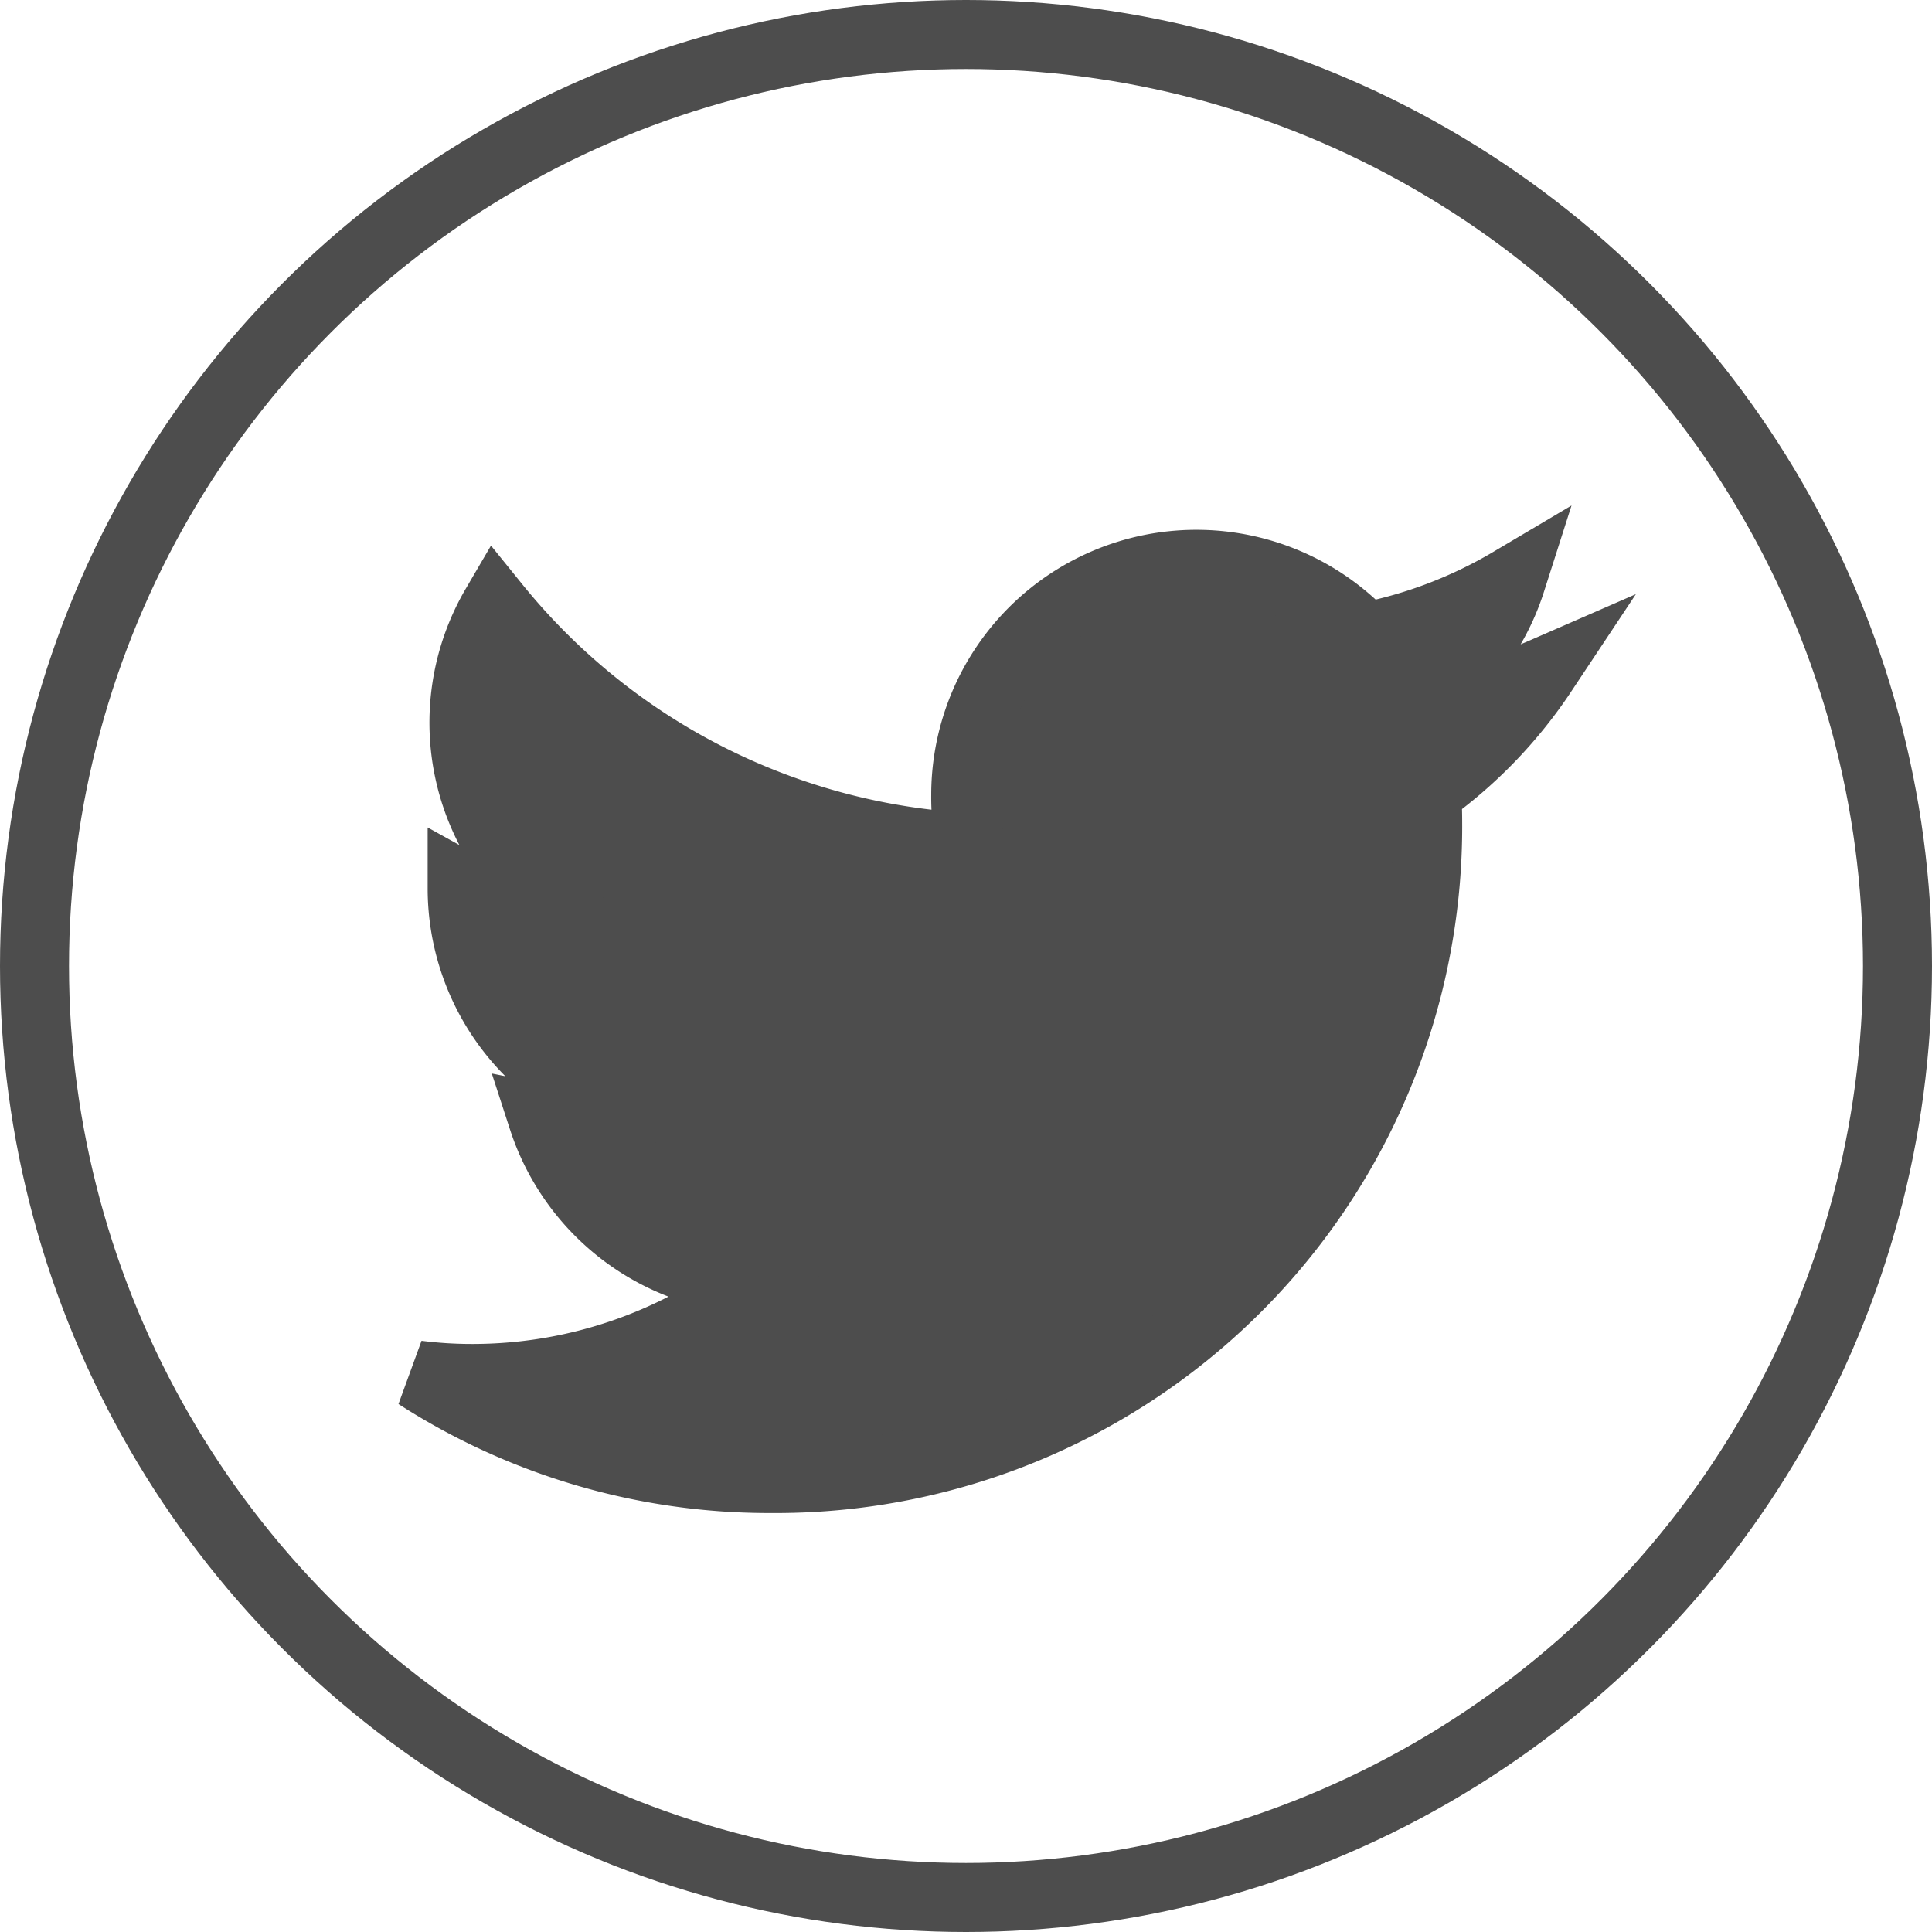 <svg id="Icon_-_Twitter" data-name="Icon - Twitter" xmlns="http://www.w3.org/2000/svg" width="28" height="28" viewBox="0 0 28 28">
  <g id="Elipse_18" data-name="Elipse 18" fill="none" stroke="#4d4d4d" stroke-width="1">
    <circle cx="14" cy="14" r="14" stroke="none"/>
    <circle cx="14" cy="14" r="13.5" fill="none"/>
  </g>
  <g id="_001-gorjeo" data-name="001-gorjeo" transform="translate(6.046 8.178)">
    <g id="Grupo_1574" data-name="Grupo 1574" transform="translate(0)">
      <path id="Trazado_63" data-name="Trazado 63" d="M16.308,49.569a6.971,6.971,0,0,1-1.926.528,3.325,3.325,0,0,0,1.471-1.848,6.682,6.682,0,0,1-2.12.809,3.343,3.343,0,0,0-5.783,2.286,3.443,3.443,0,0,0,.077.762,9.463,9.463,0,0,1-6.891-3.5,3.344,3.344,0,0,0,1.027,4.469,3.3,3.3,0,0,1-1.511-.412V52.7a3.359,3.359,0,0,0,2.679,3.285,3.337,3.337,0,0,1-.877.11,2.957,2.957,0,0,1-.633-.057A3.375,3.375,0,0,0,4.946,58.37,6.718,6.718,0,0,1,.8,59.8,6.261,6.261,0,0,1,0,59.75a9.413,9.413,0,0,0,5.129,1.5,9.45,9.45,0,0,0,9.516-9.514c0-.148-.005-.291-.012-.432A6.67,6.67,0,0,0,16.308,49.569Z" transform="translate(0 -48)" fill="#4d4d4d" stroke="#4d4d4d" stroke-width="1"/>
    </g>
  </g>
</svg>
